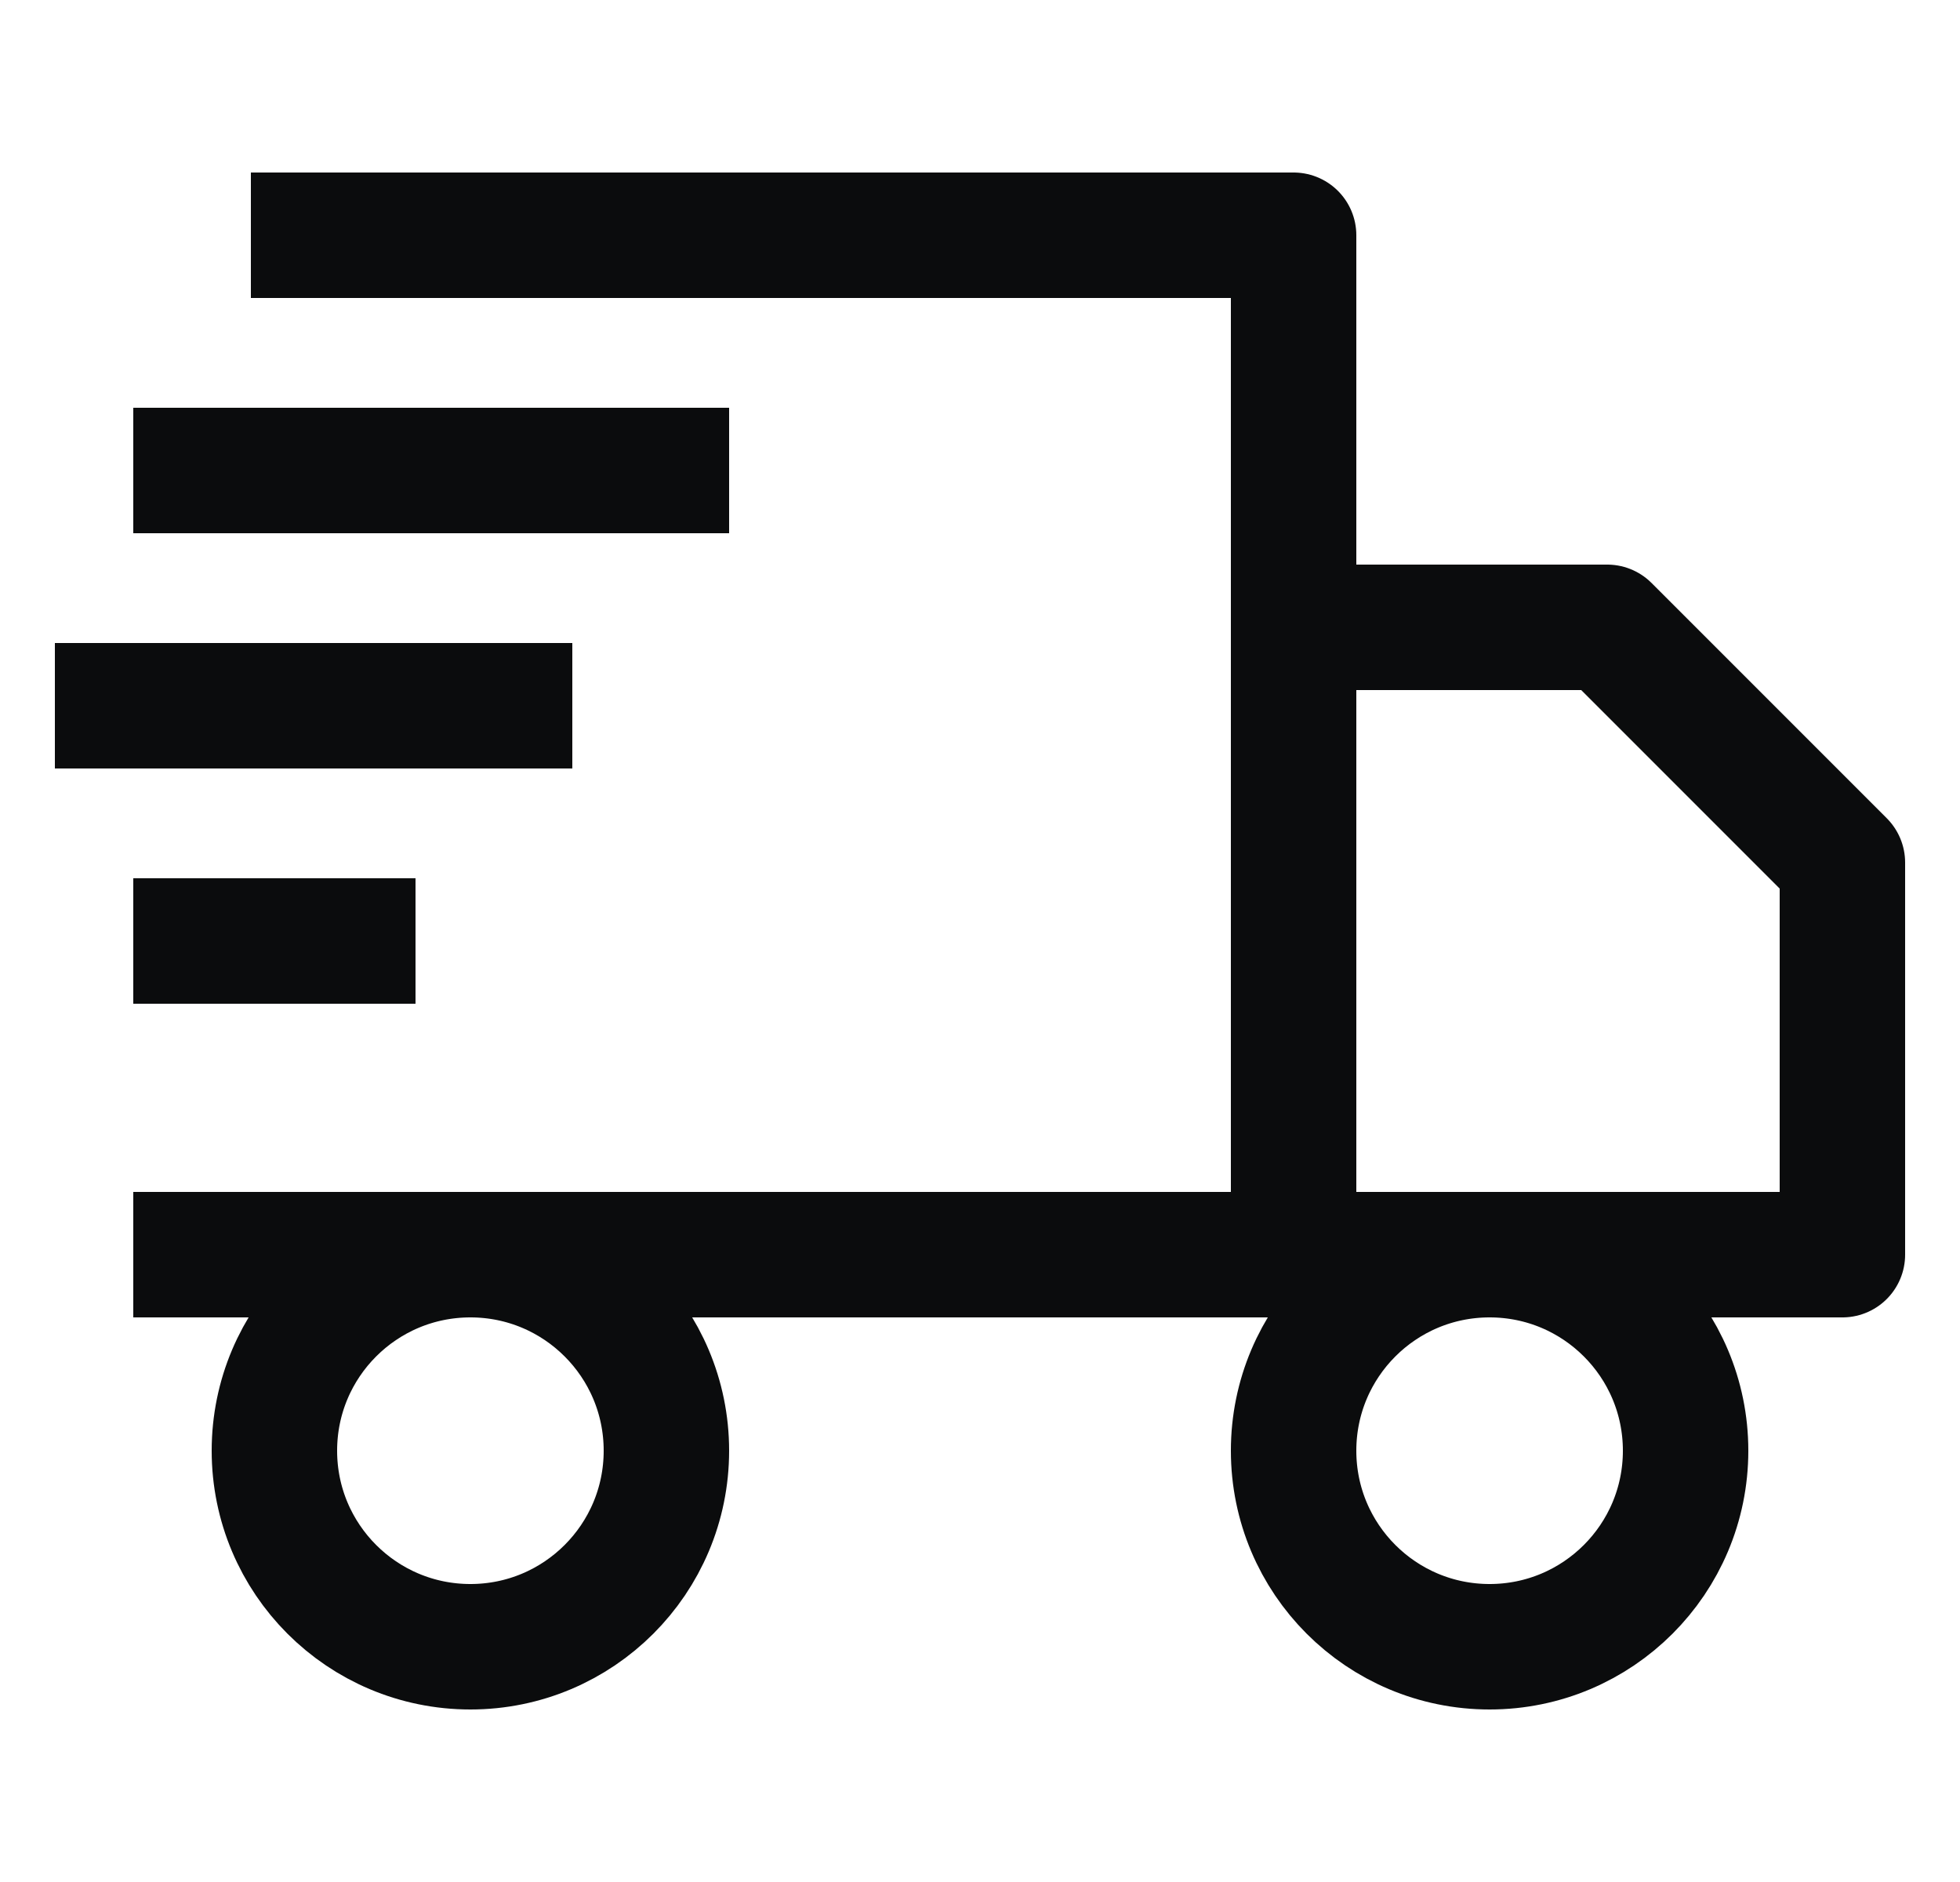 <svg xmlns="http://www.w3.org/2000/svg" fill="none" viewBox="0 0 25 24" height="24" width="25">
<g clip-path="url(#clip0_5819_50185)">
<path stroke-linejoin="round" stroke-linecap="round" stroke-width="1.6" stroke="#0B0C0D" d="M19 21C20.381 21 21.5 19.881 21.5 18.5C21.5 17.119 20.381 16 19 16C17.619 16 16.5 17.119 16.5 18.5C16.5 19.881 17.619 21 19 21Z"></path>
<path stroke-linejoin="round" stroke-linecap="round" stroke-width="1.6" stroke="#0B0C0D" d="M6 21C7.381 21 8.5 19.881 8.5 18.5C8.5 17.119 7.381 16 6 16C4.619 16 3.5 17.119 3.5 18.5C3.5 19.881 4.619 21 6 21Z"></path>
<path stroke-linejoin="round" stroke-linecap="round" stroke-width="1.6" stroke="#0B0C0D" d="M16.5 8H20.5L23.5 11V16H16.5V8Z"></path>
<path stroke-linejoin="round" stroke-linecap="square" stroke-width="1.6" stroke="#0B0C0D" d="M4 3H16.5V16H2.5"></path>
<path stroke-linejoin="round" stroke-linecap="square" stroke-width="1.6" stroke="#0B0C0D" d="M8.5 6L2.5 6"></path>
<path stroke-linejoin="round" stroke-linecap="square" stroke-width="1.6" stroke="#0B0C0D" d="M6.5 9L1.5 9"></path>
<path stroke-linejoin="round" stroke-linecap="square" stroke-width="1.6" stroke="#0B0C0D" d="M4.5 12H2.5"></path>
</g>
<defs>
<clipPath id="clip0_5819_50185">
<rect transform="translate(0.5)" fill="white" height="24" width="24"></rect>
</clipPath>
</defs>
</svg>
